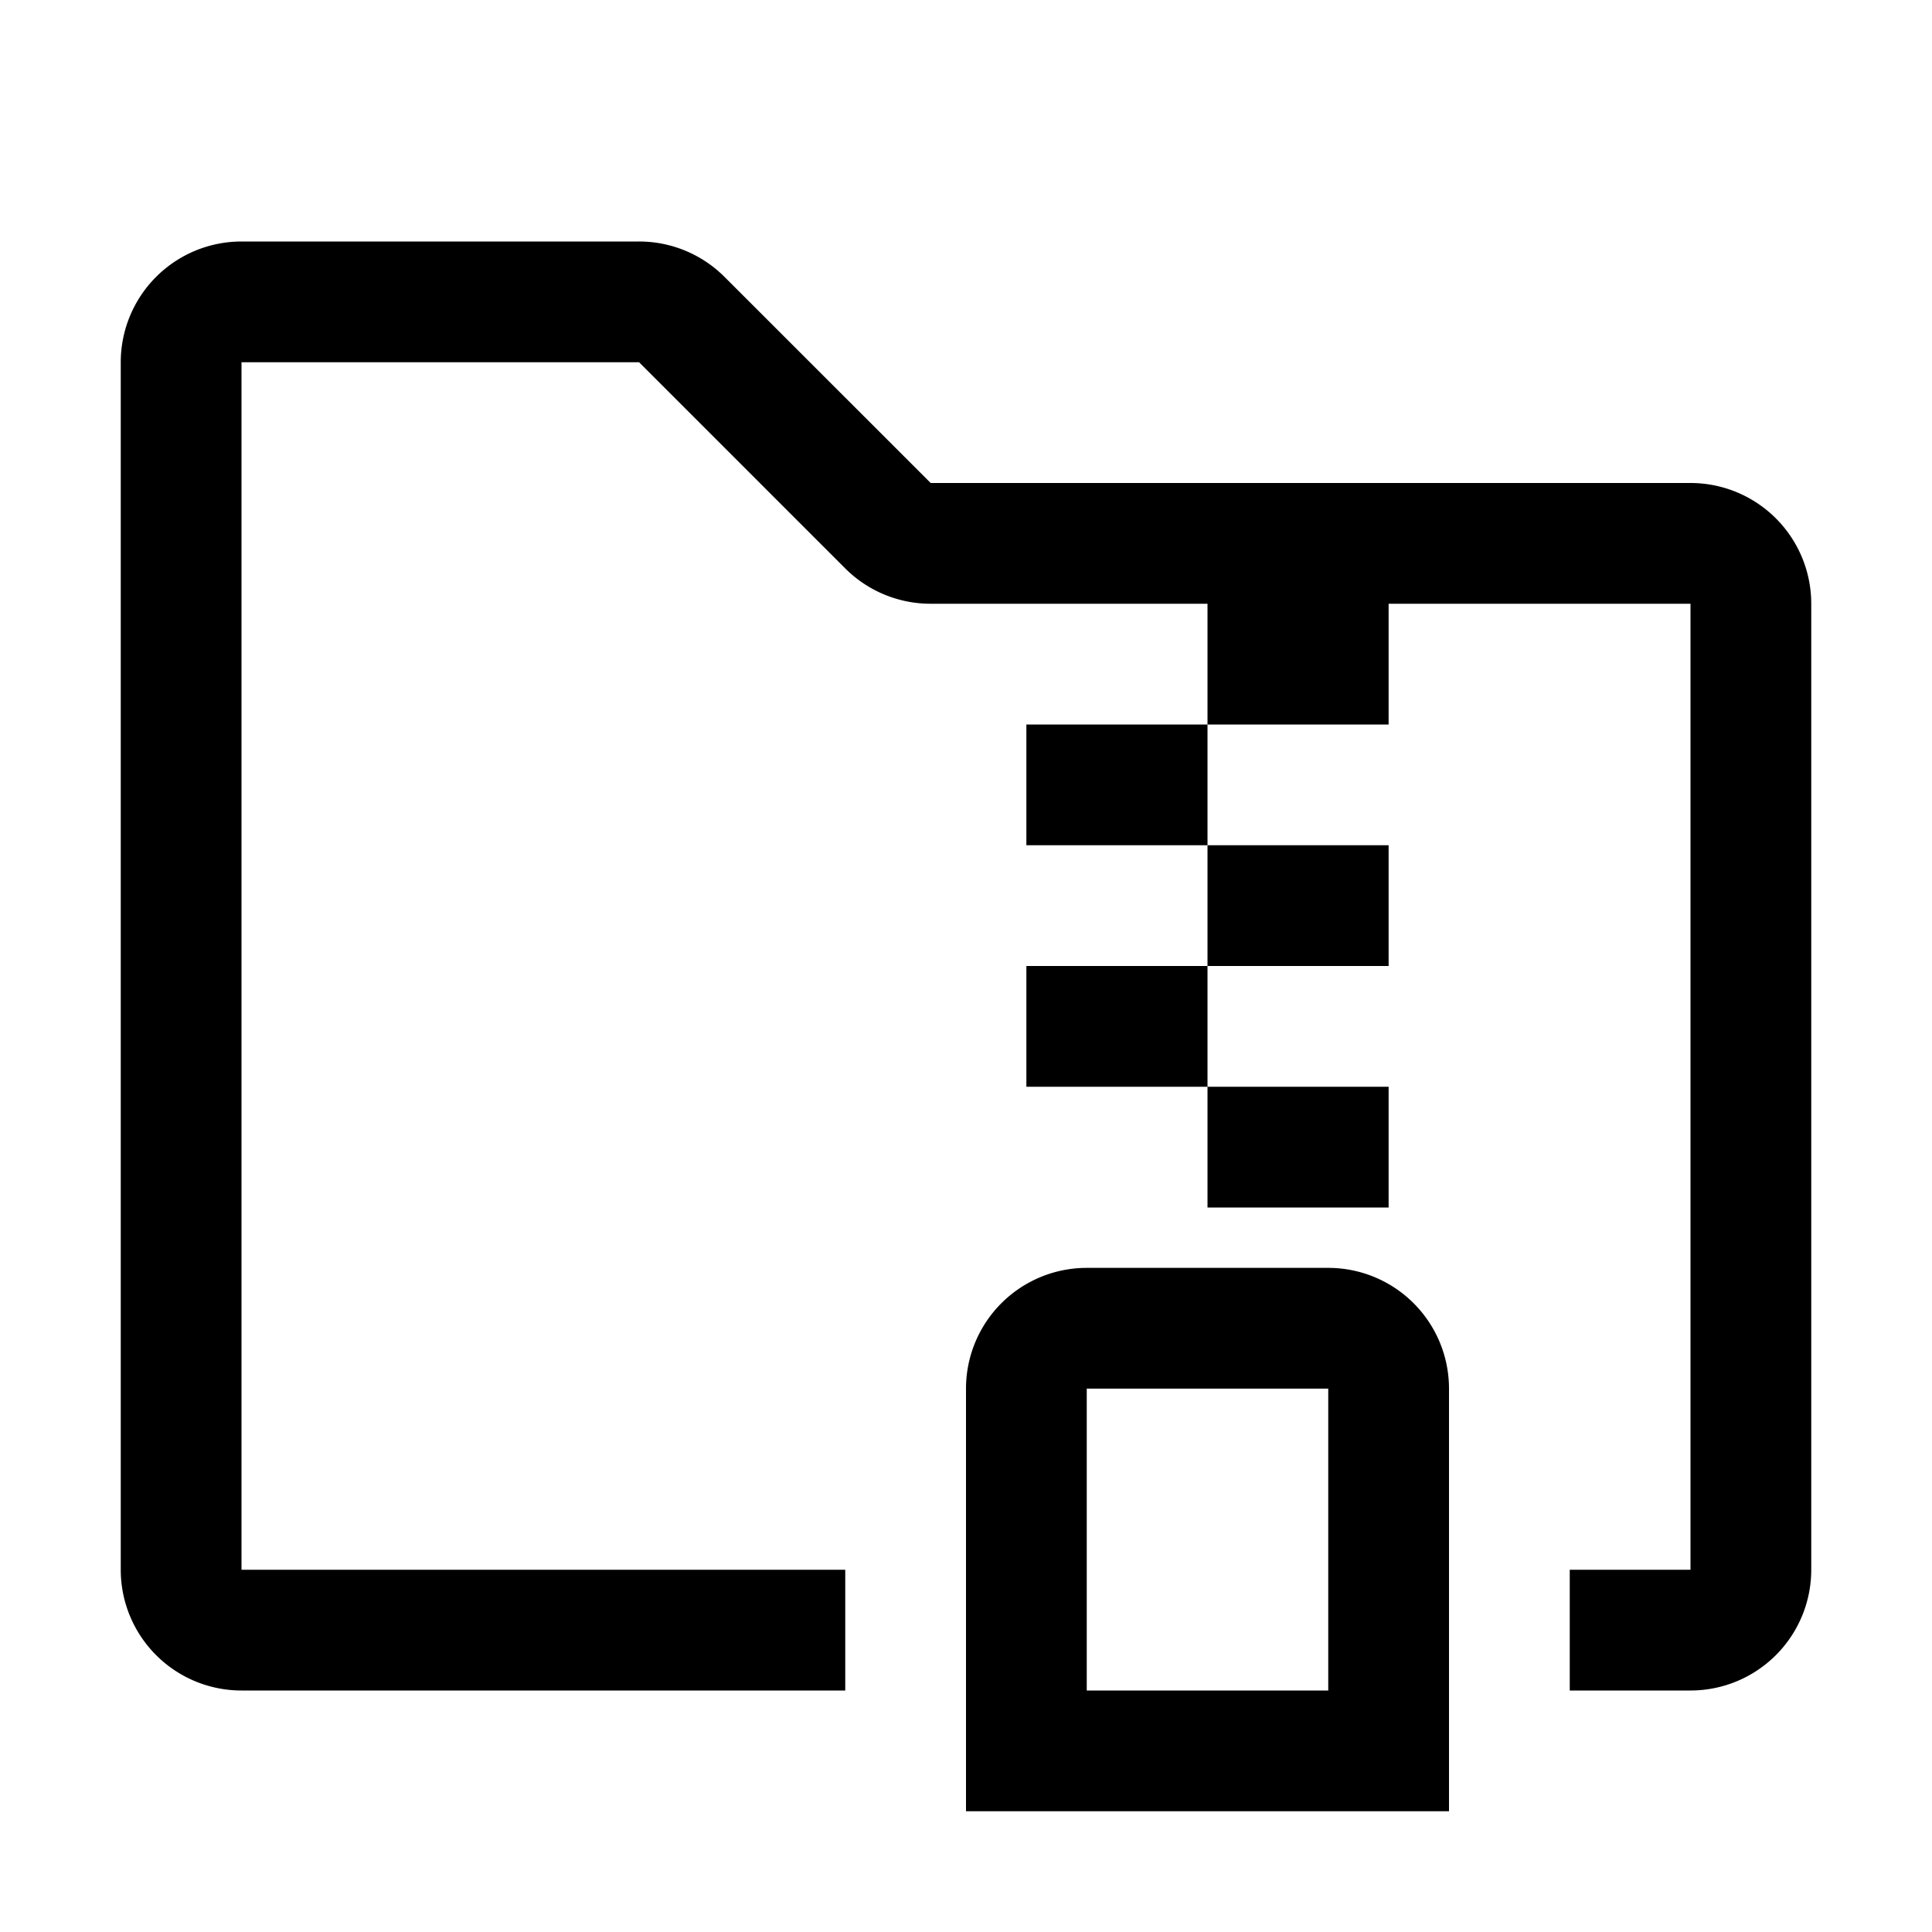 <svg width="32" height="32" viewBox="0 0 32 32" xmlns="http://www.w3.org/2000/svg">
    <path fill-rule="evenodd" d="M2 6a2 2 0 012-2h6.585A2 2 0 0112 4.586L15.415 8h12.585a2 2 0 012 2v16a2 2 0 01-2 2h-2v-2h2V10H23v2h-3v-2h-4.586a2 2 0 01-1.415-.586L10.585 6H4v20h10v2H4a2 2 0 01-2-2V6zm18 8v-2h-3v2h3zm0 2h3v-2h-3v2zm0 2v-2h-3v2h3zm0 0v2h3v-2h-3zm-4 5a2 2 0 012-2h4a2 2 0 012 2v7h-8v-7zm2 0v5h4v-5h-4z"/>
</svg>
